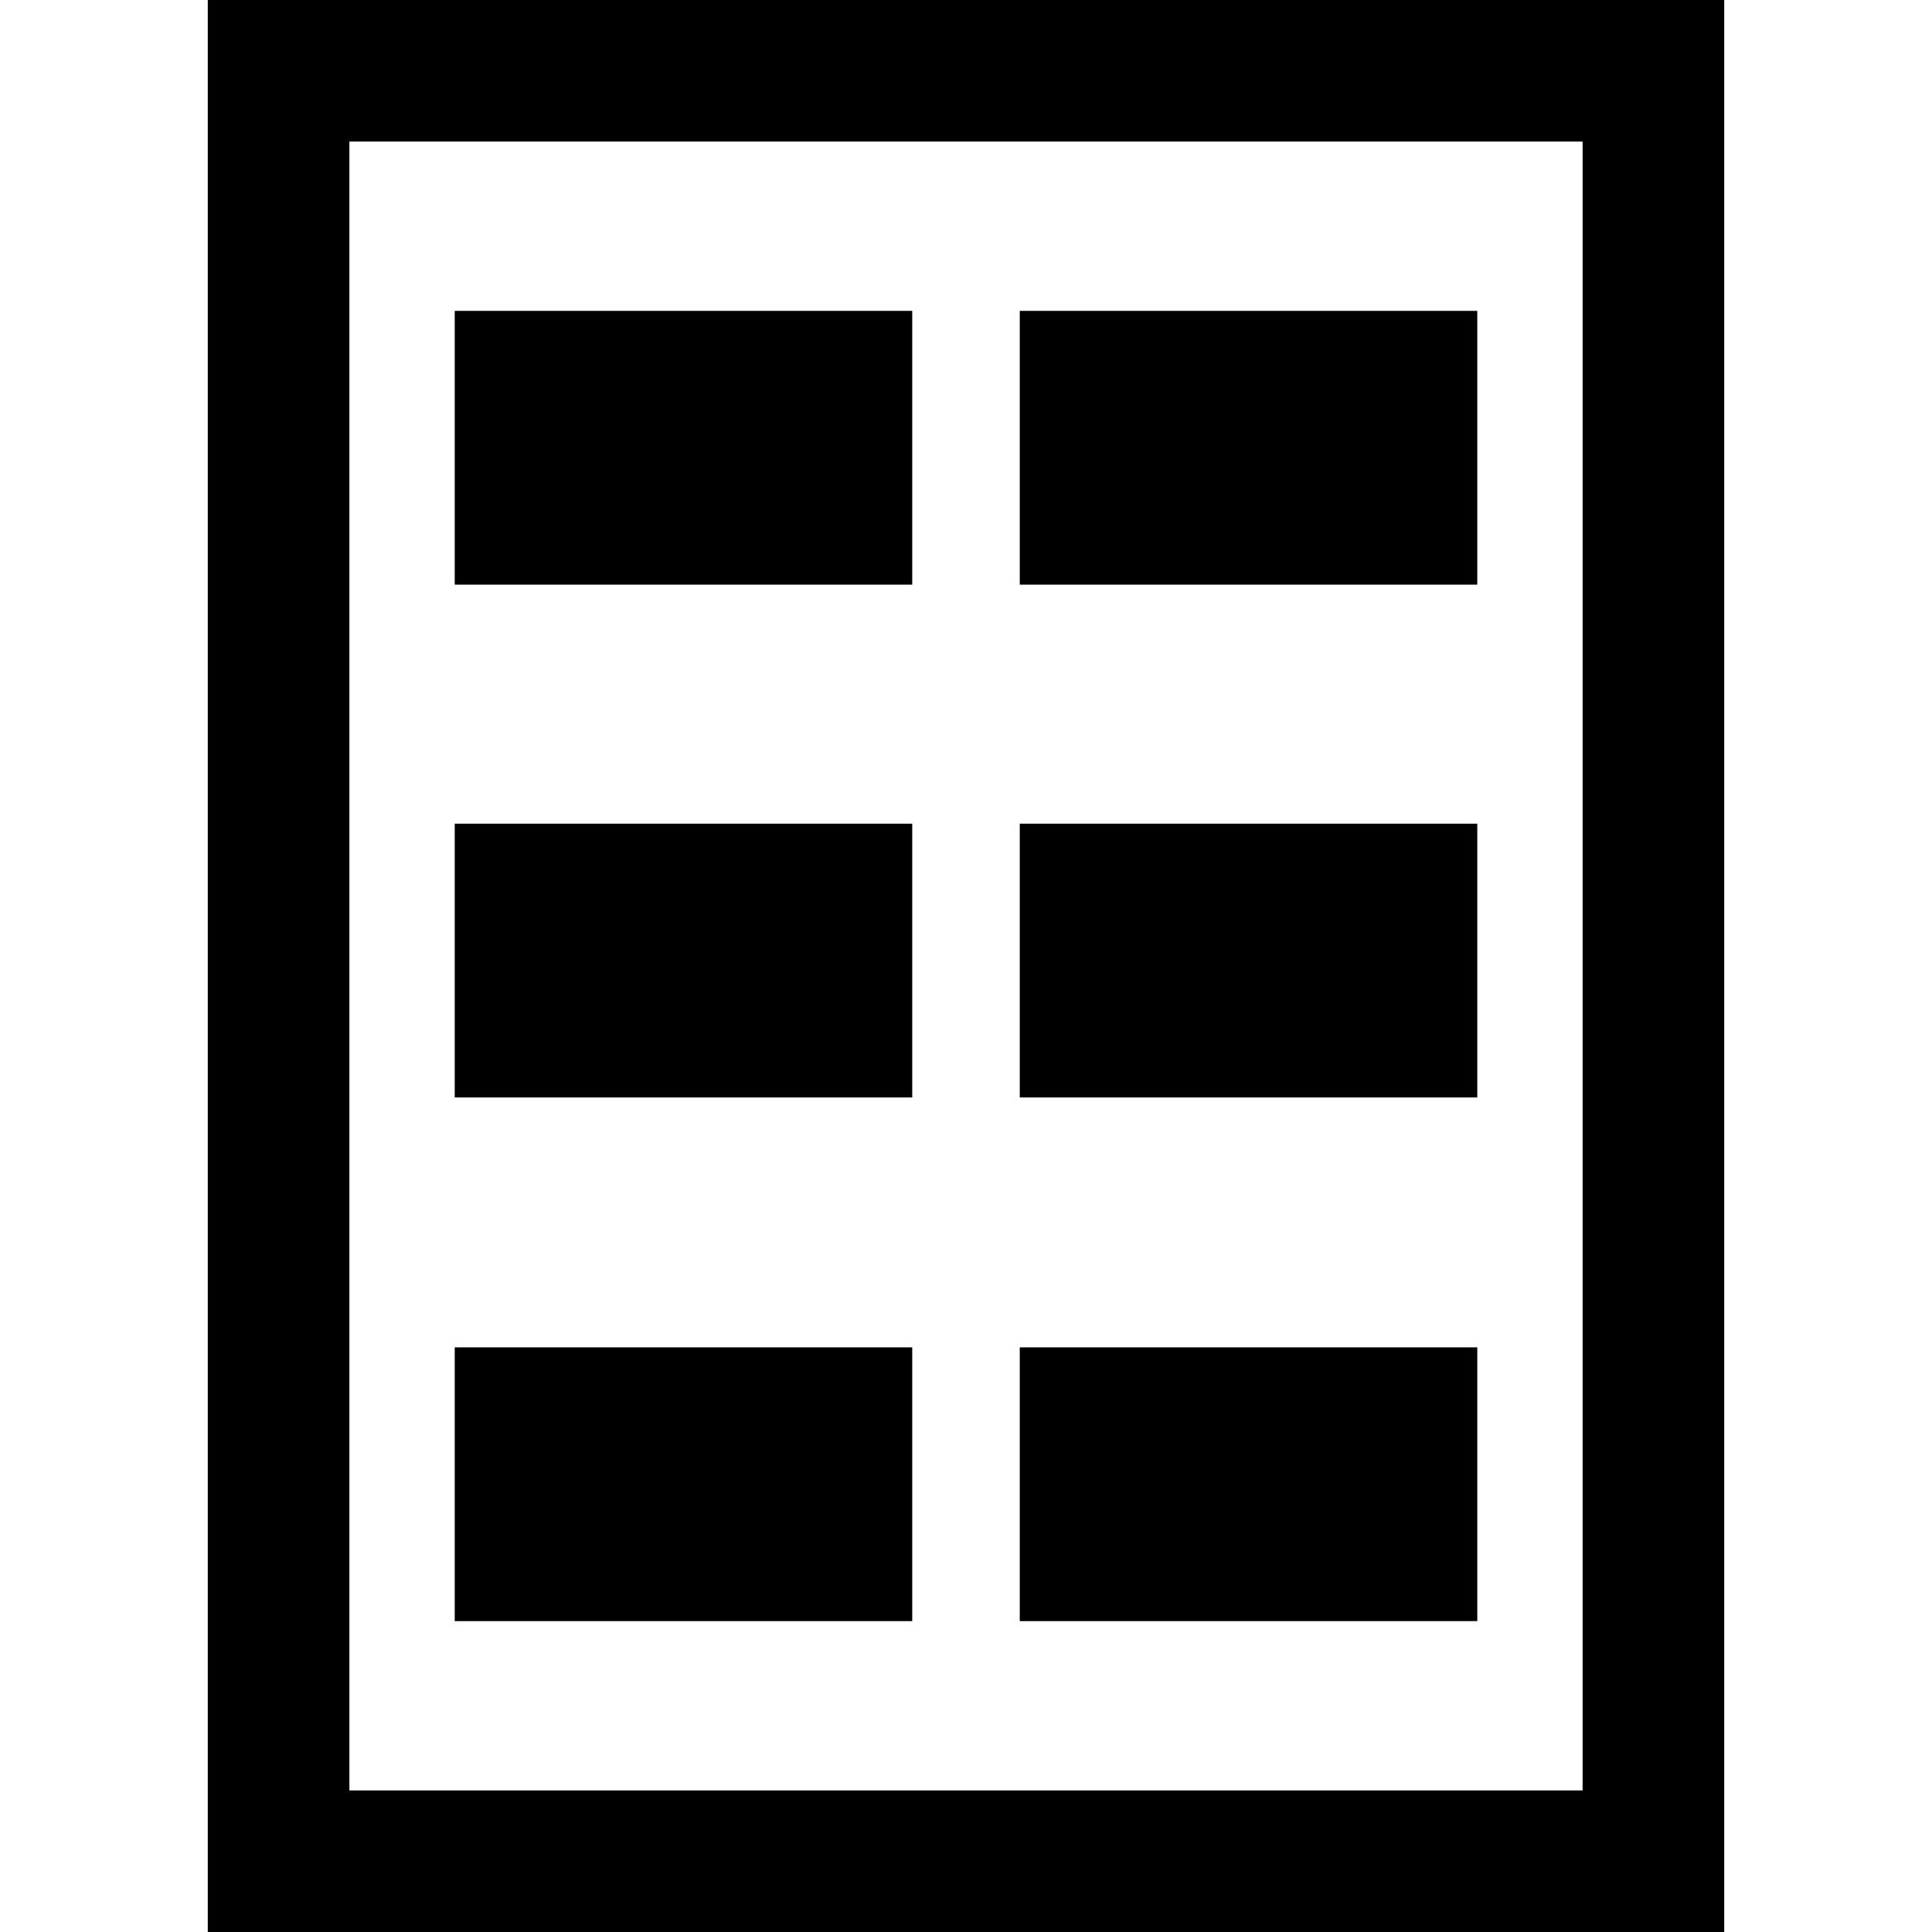 <?xml version="1.0" encoding="iso-8859-1"?>
<!-- Generator: Adobe Illustrator 16.0.0, SVG Export Plug-In . SVG Version: 6.00 Build 0)  -->
<!DOCTYPE svg PUBLIC "-//W3C//DTD SVG 1.1//EN" "http://www.w3.org/Graphics/SVG/1.1/DTD/svg11.dtd">
<svg version="1.1" id="Capa_1" xmlns="http://www.w3.org/2000/svg" xmlns:xlink="http://www.w3.org/1999/xlink" x="0px" y="0px"
	 width="92.5px" height="92.5px" viewBox="0 0 92.5 92.5" style="enable-background:new 0 0 92.5 92.5;" xml:space="preserve">
<g>
	<g>
		<path d="M9.948,0v92.5h72.604V0H9.948z M75.772,85.721H16.728V6.779h59.044V85.721L75.772,85.721z"/>
		<rect x="21.771" y="14.884" width="21.905" height="13.108"/>
		<rect x="48.824" y="14.884" width="21.905" height="13.108"/>
		<rect x="21.771" y="39.436" width="21.905" height="13.108"/>
		<rect x="48.824" y="39.436" width="21.905" height="13.108"/>
		<rect x="21.771" y="64.508" width="21.905" height="13.108"/>
		<rect x="48.824" y="64.508" width="21.905" height="13.108"/>
	</g>
</g>
<g>
</g>
<g>
</g>
<g>
</g>
<g>
</g>
<g>
</g>
<g>
</g>
<g>
</g>
<g>
</g>
<g>
</g>
<g>
</g>
<g>
</g>
<g>
</g>
<g>
</g>
<g>
</g>
<g>
</g>
</svg>
